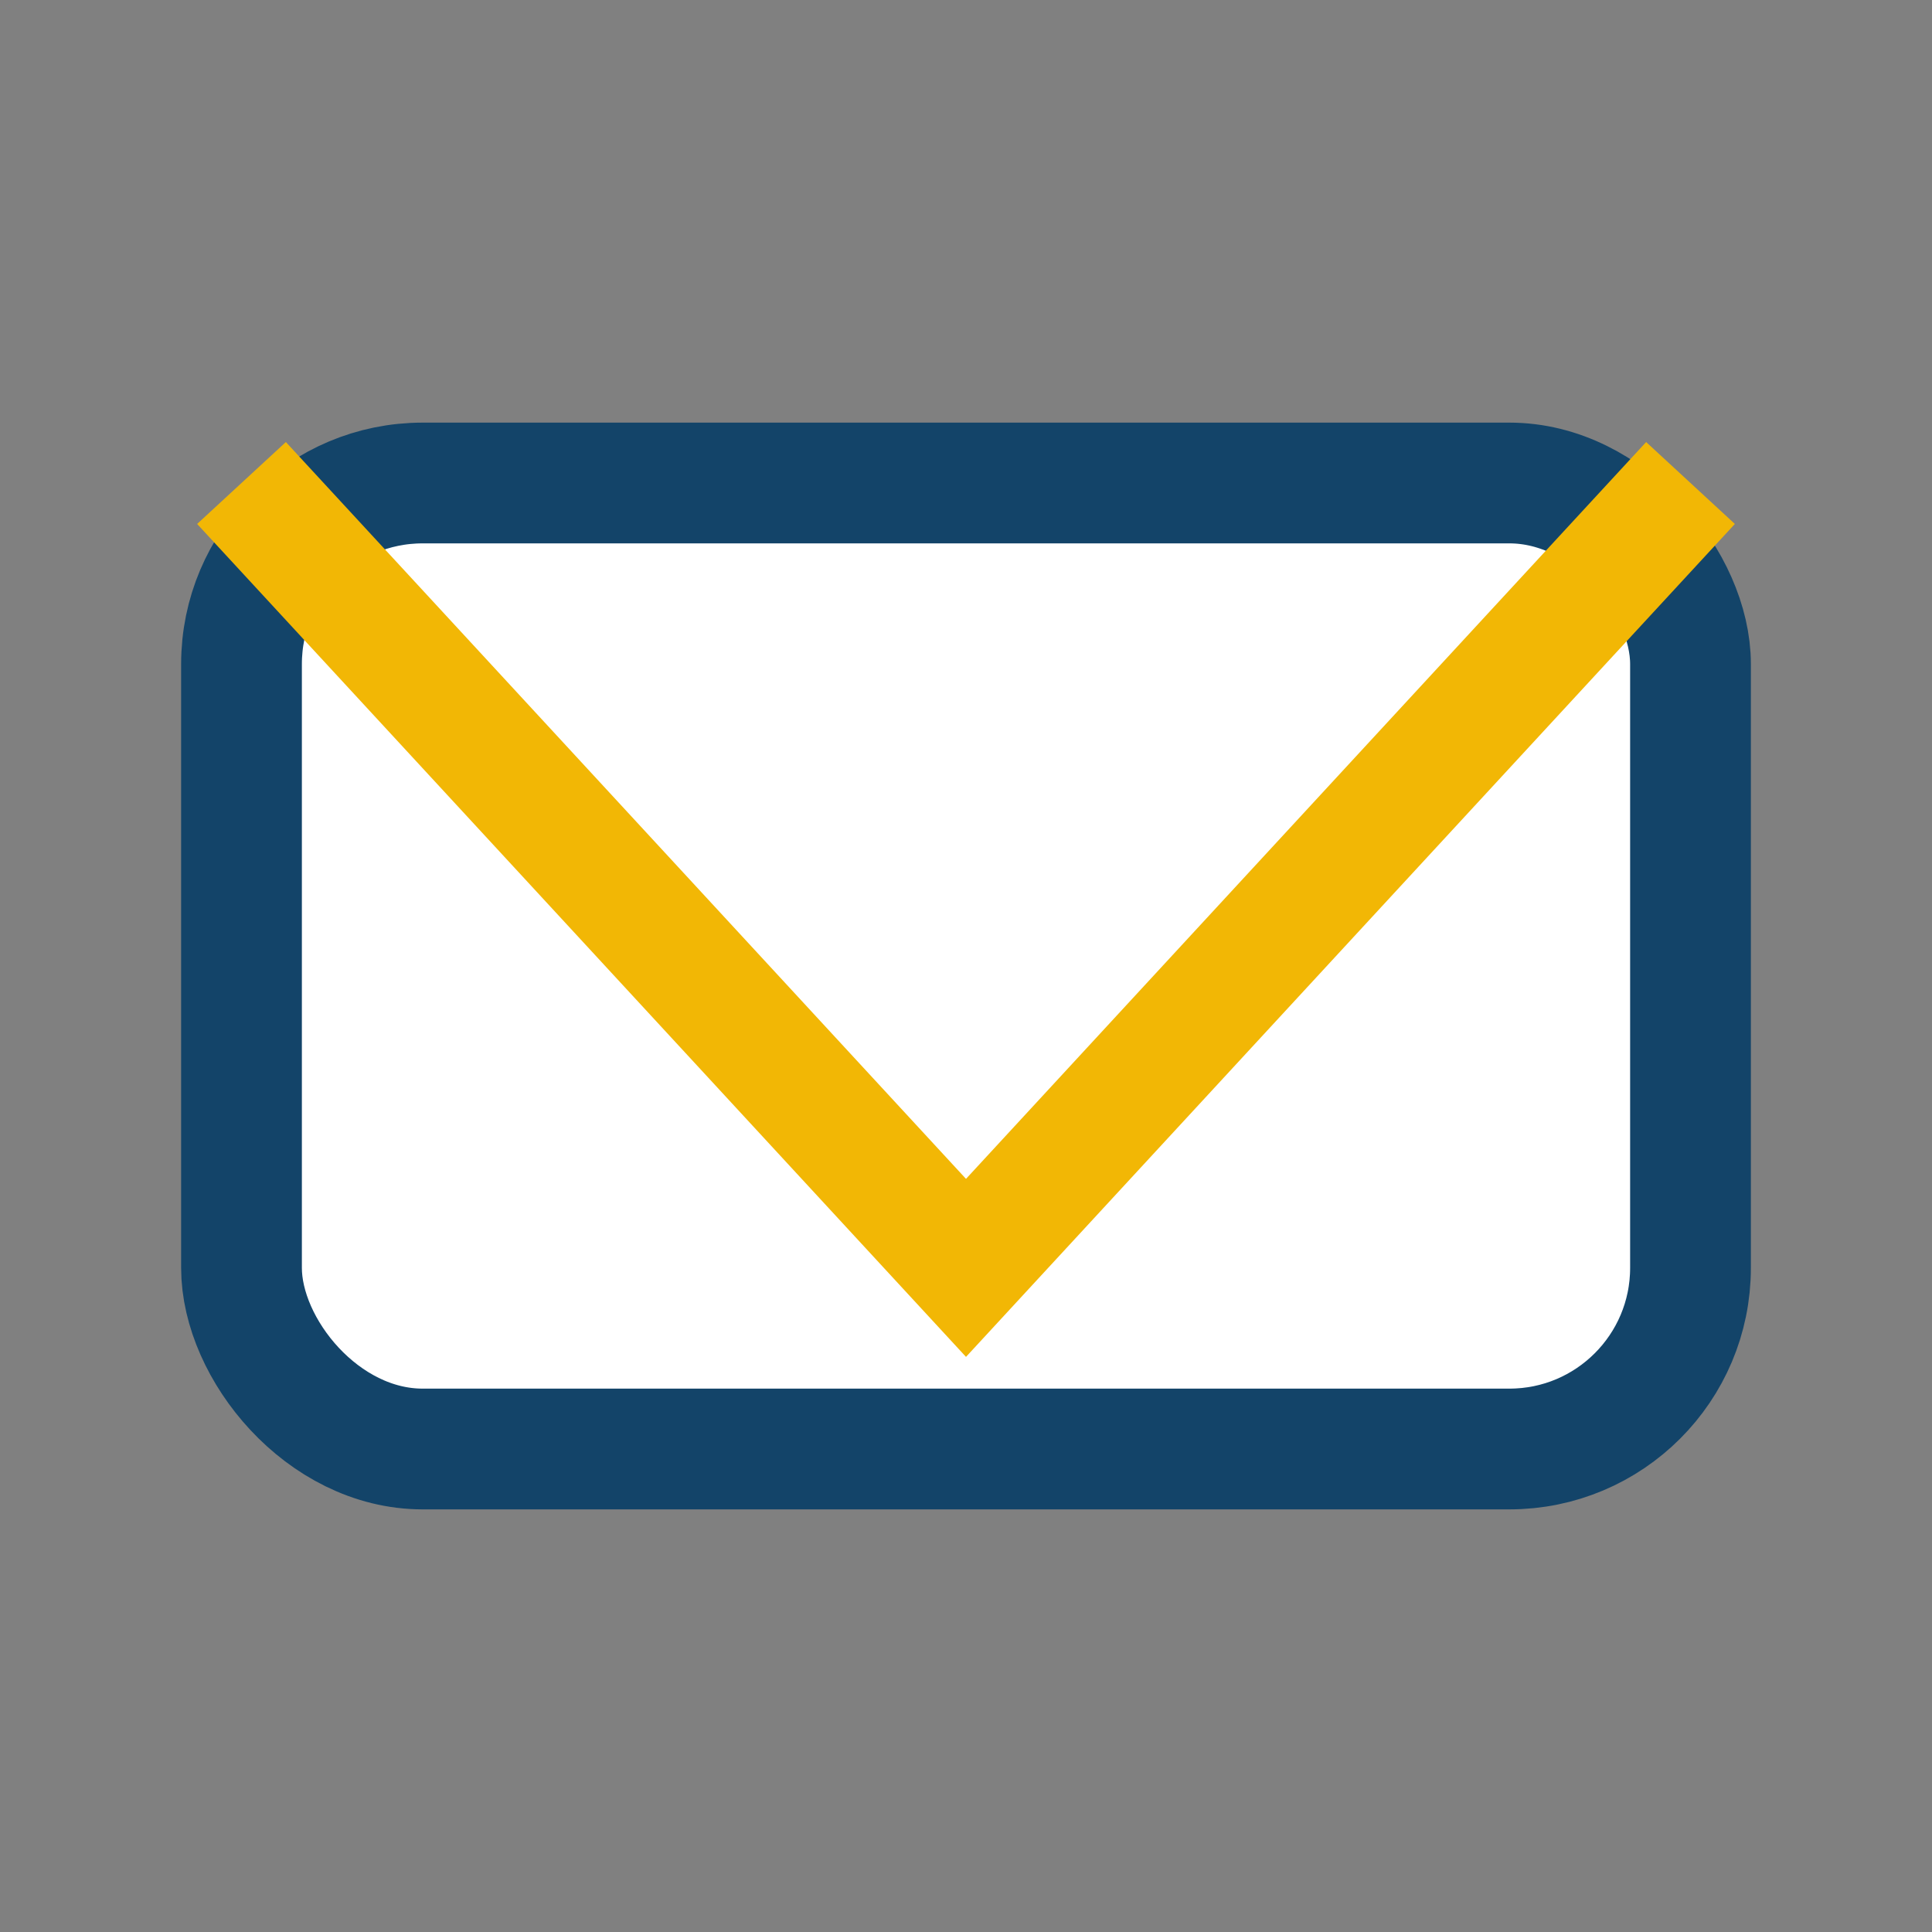 <?xml version="1.0" encoding="UTF-8"?>
<svg xmlns="http://www.w3.org/2000/svg" width="32" height="32" viewBox="0 0 32 32"><rect x="0" y="0" width="32" height="32" fill="#808080" stroke="none"/><rect x="4" y="8" width="24" height="16" rx="3" fill="#FFFFFF" stroke="#134469" stroke-width="2"/><polyline points="4,8 16,21 28,8" fill="none" stroke="#F2B705" stroke-width="2"/></svg>